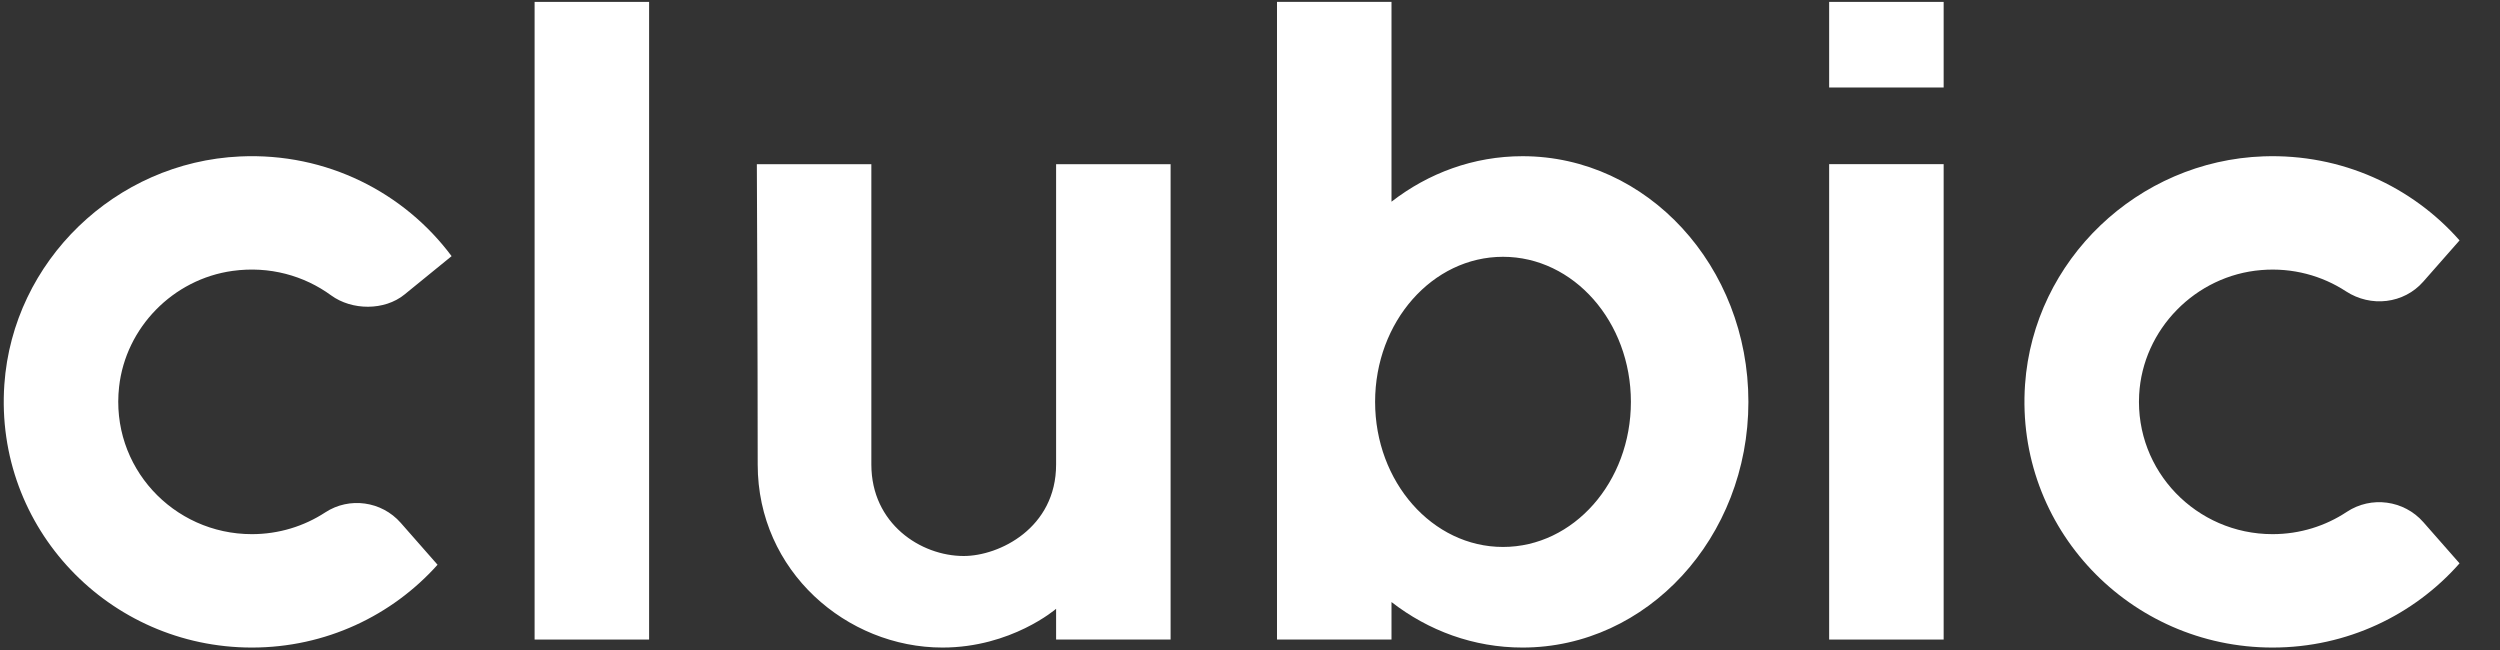 <svg width="50" height="13" viewBox="0 0 50 13" fill="white" xmlns="http://www.w3.org/2000/svg">
<rect x="0" y="0" width="50" height="13" fill="#333333" stroke="none"/>
<path d="M21.122 9.291C21.122 10.56 19.987 11.12 19.274 11.12C18.413 11.12 17.427 10.472 17.427 9.291V3.284H15.137C15.137 3.284 15.154 7.071 15.154 9.291C15.154 11.426 16.936 12.951 18.849 12.951C20.227 12.951 21.122 12.176 21.122 12.176V12.791H23.412V3.284H21.122V9.291ZM5.037 10.683C3.461 10.683 2.203 9.332 2.382 7.735C2.514 6.552 3.46 5.583 4.651 5.418C5.391 5.316 6.084 5.514 6.622 5.907C7.038 6.211 7.689 6.216 8.089 5.891L9.032 5.123C8.086 3.853 6.536 3.049 4.801 3.129C2.307 3.243 0.259 5.223 0.087 7.689C-0.113 10.56 2.18 12.951 5.037 12.951C6.515 12.951 7.842 12.311 8.751 11.295L8.014 10.456C7.633 10.023 6.988 9.932 6.505 10.248C6.084 10.523 5.579 10.683 5.037 10.683Z"/>
<path fill-rule="evenodd" clip-rule="evenodd" d="M36.583 0.038H38.873V1.75H36.583V0.038ZM36.583 3.283H38.873V12.791H36.583V3.283Z"/>
<path d="M45.451 10.683C43.928 10.683 42.702 9.421 42.783 7.895C42.852 6.589 43.911 5.507 45.227 5.401C45.854 5.35 46.441 5.514 46.92 5.827C47.417 6.151 48.076 6.077 48.466 5.632L49.191 4.808C48.245 3.734 46.834 3.072 45.27 3.127C42.755 3.216 40.675 5.202 40.501 7.689C40.301 10.56 42.594 12.951 45.451 12.951C46.943 12.951 48.281 12.299 49.191 11.267L48.466 10.442C48.08 10.003 47.424 9.914 46.935 10.238C46.511 10.519 46 10.683 45.451 10.683ZM30.06 10.939C28.648 10.939 27.502 9.64 27.502 8.037C27.502 6.435 28.648 5.136 30.06 5.136C31.473 5.136 32.618 6.435 32.618 8.037C32.618 9.64 31.473 10.939 30.06 10.939ZM30.45 3.124C29.473 3.124 28.569 3.461 27.83 4.034V0.038H25.54V12.791H27.83V12.041C28.569 12.614 29.473 12.951 30.45 12.951C32.945 12.951 34.968 10.751 34.968 8.037C34.968 5.323 32.945 3.124 30.45 3.124Z"/>
<path fill-rule="evenodd" clip-rule="evenodd" d="M10.692 0.038H12.982V12.791H10.692V0.038Z"/>
</svg>
